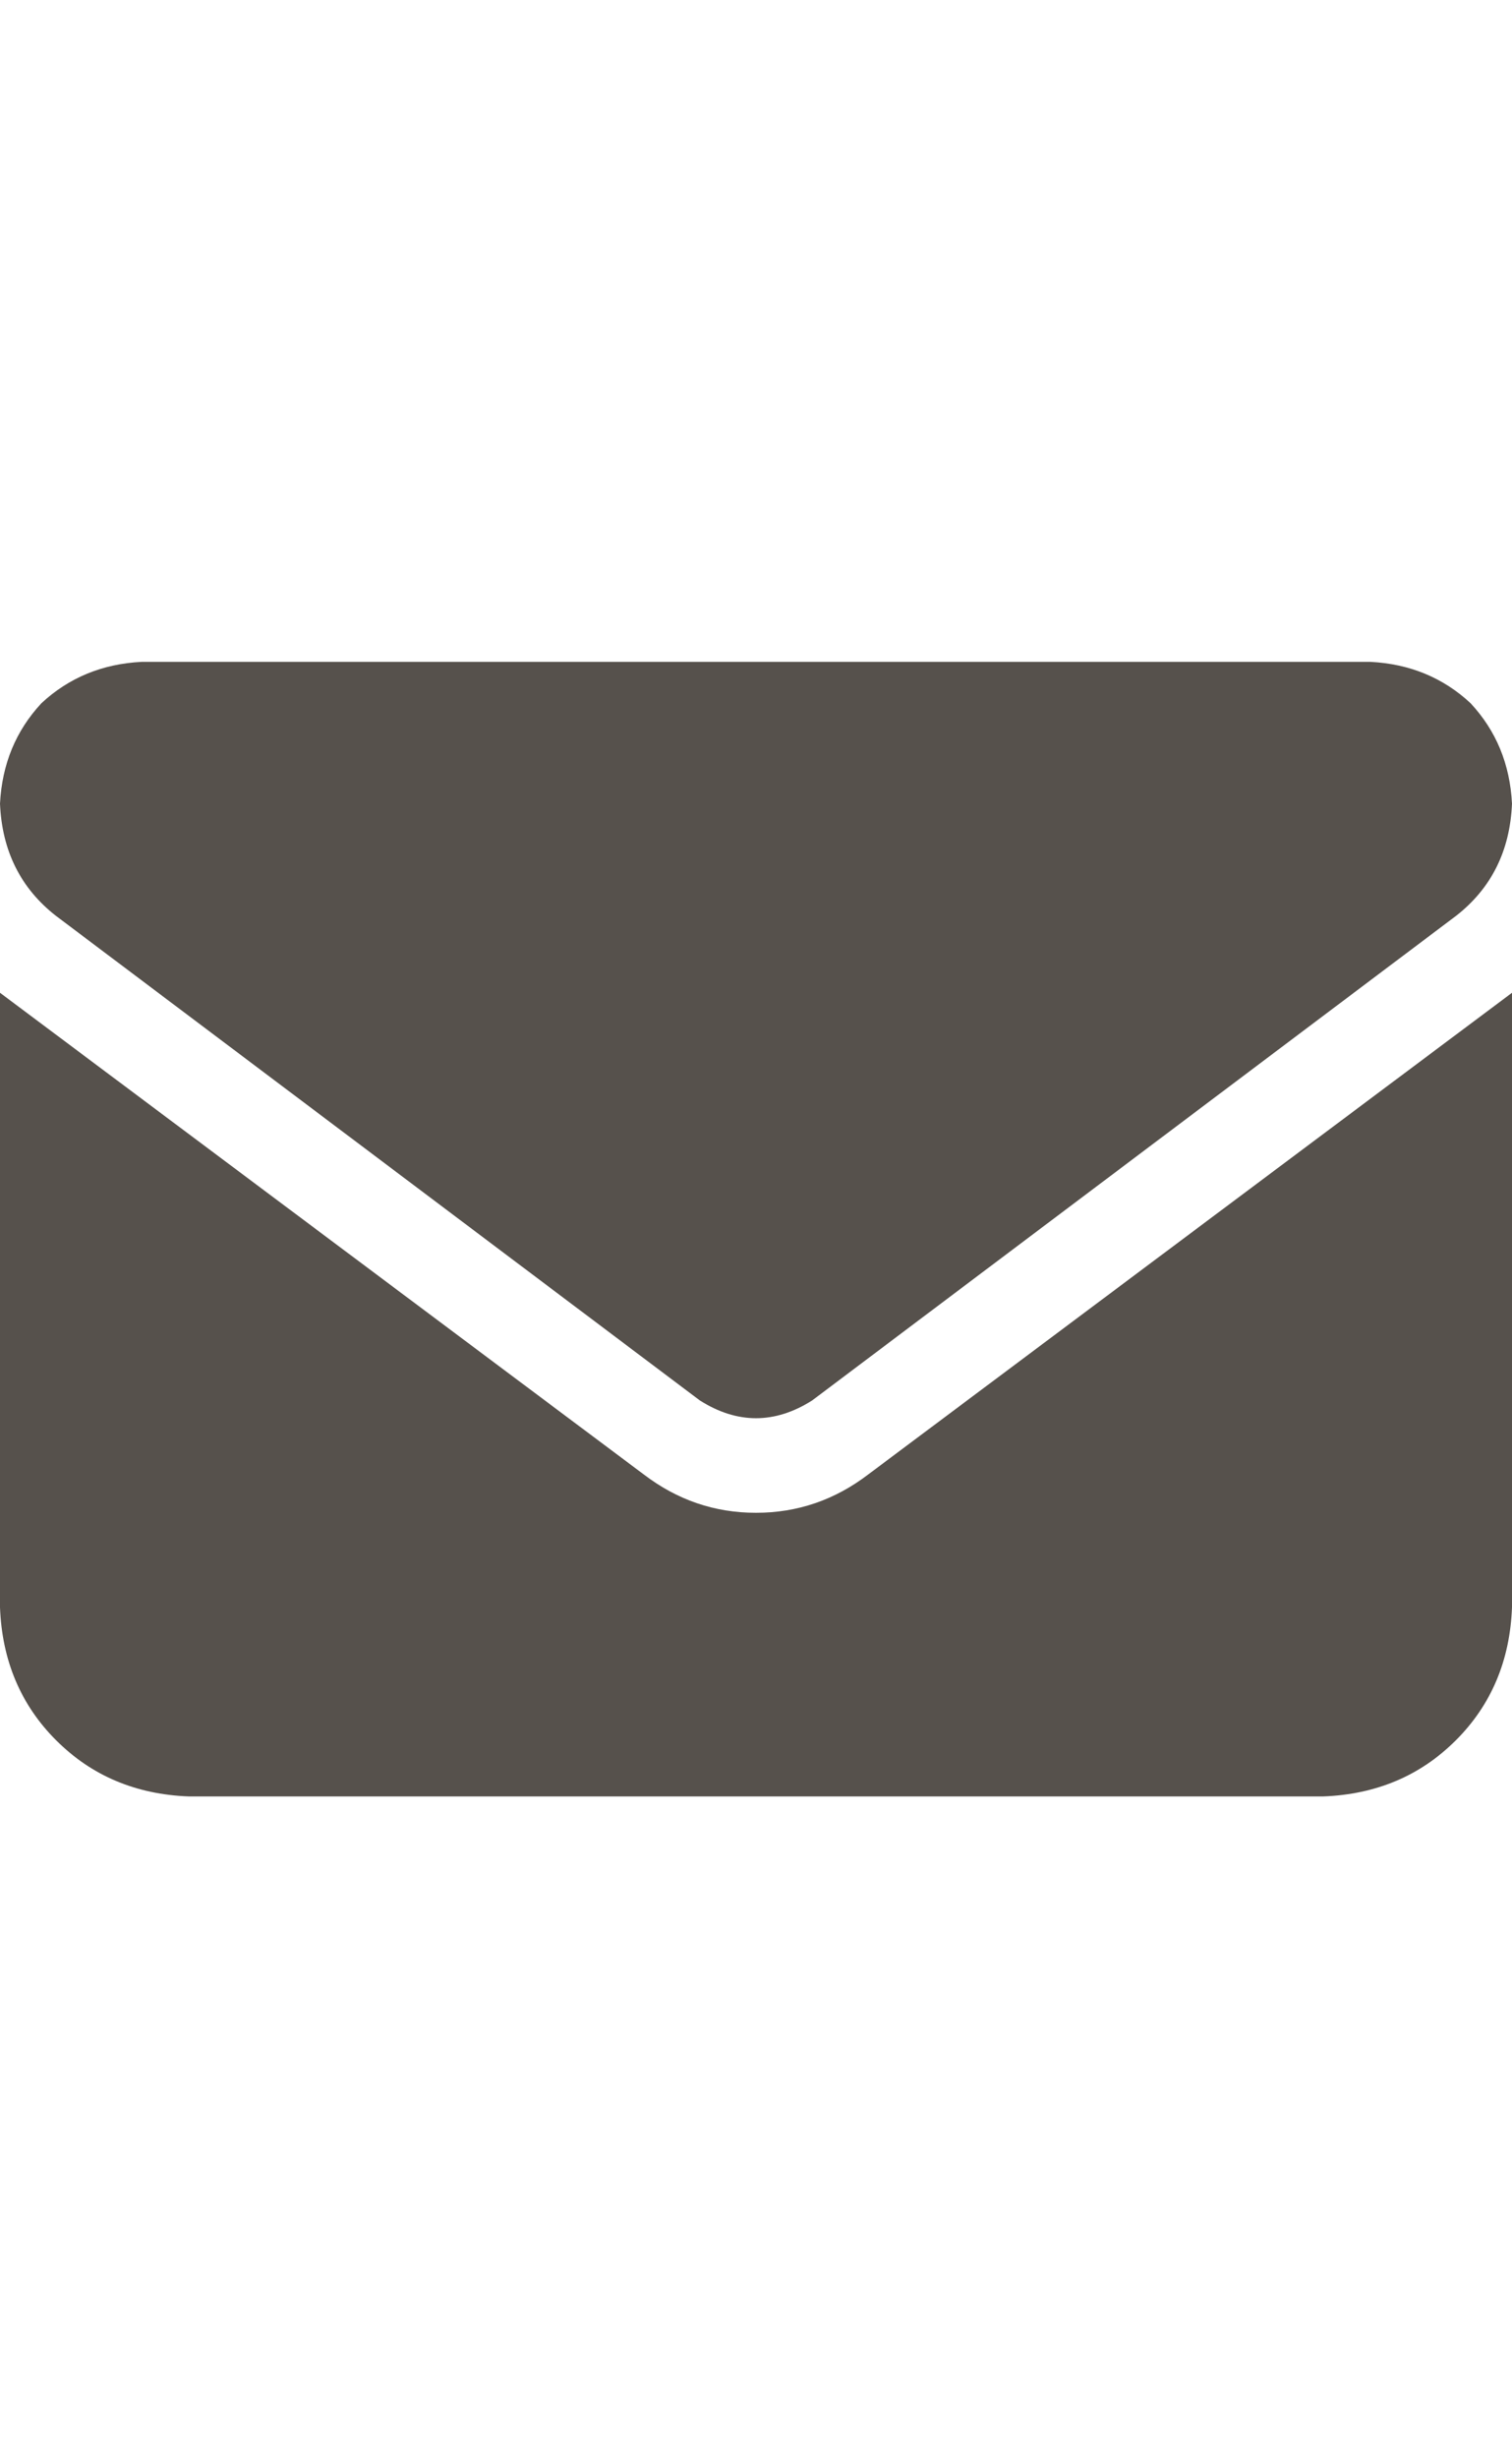 <svg width="16" height="26" viewBox="0 0 16 26" fill="none" xmlns="http://www.w3.org/2000/svg">
<path d="M14.5 7C14.917 7.021 15.271 7.167 15.562 7.438C15.833 7.729 15.979 8.083 16 8.5C15.979 9 15.781 9.396 15.406 9.688L8.594 14.812C8.198 15.062 7.802 15.062 7.406 14.812L0.594 9.688C0.219 9.396 0.021 9 0 8.5C0.021 8.083 0.167 7.729 0.438 7.438C0.729 7.167 1.083 7.021 1.5 7H14.5ZM6.812 15.594C7.167 15.865 7.562 16 8 16C8.438 16 8.833 15.865 9.188 15.594L16 10.5V17C15.979 17.562 15.781 18.031 15.406 18.406C15.031 18.781 14.562 18.979 14 19H2C1.438 18.979 0.969 18.781 0.594 18.406C0.219 18.031 0.021 17.562 0 17V10.5L6.812 15.594Z" fill="#56514C"/>
</svg>
